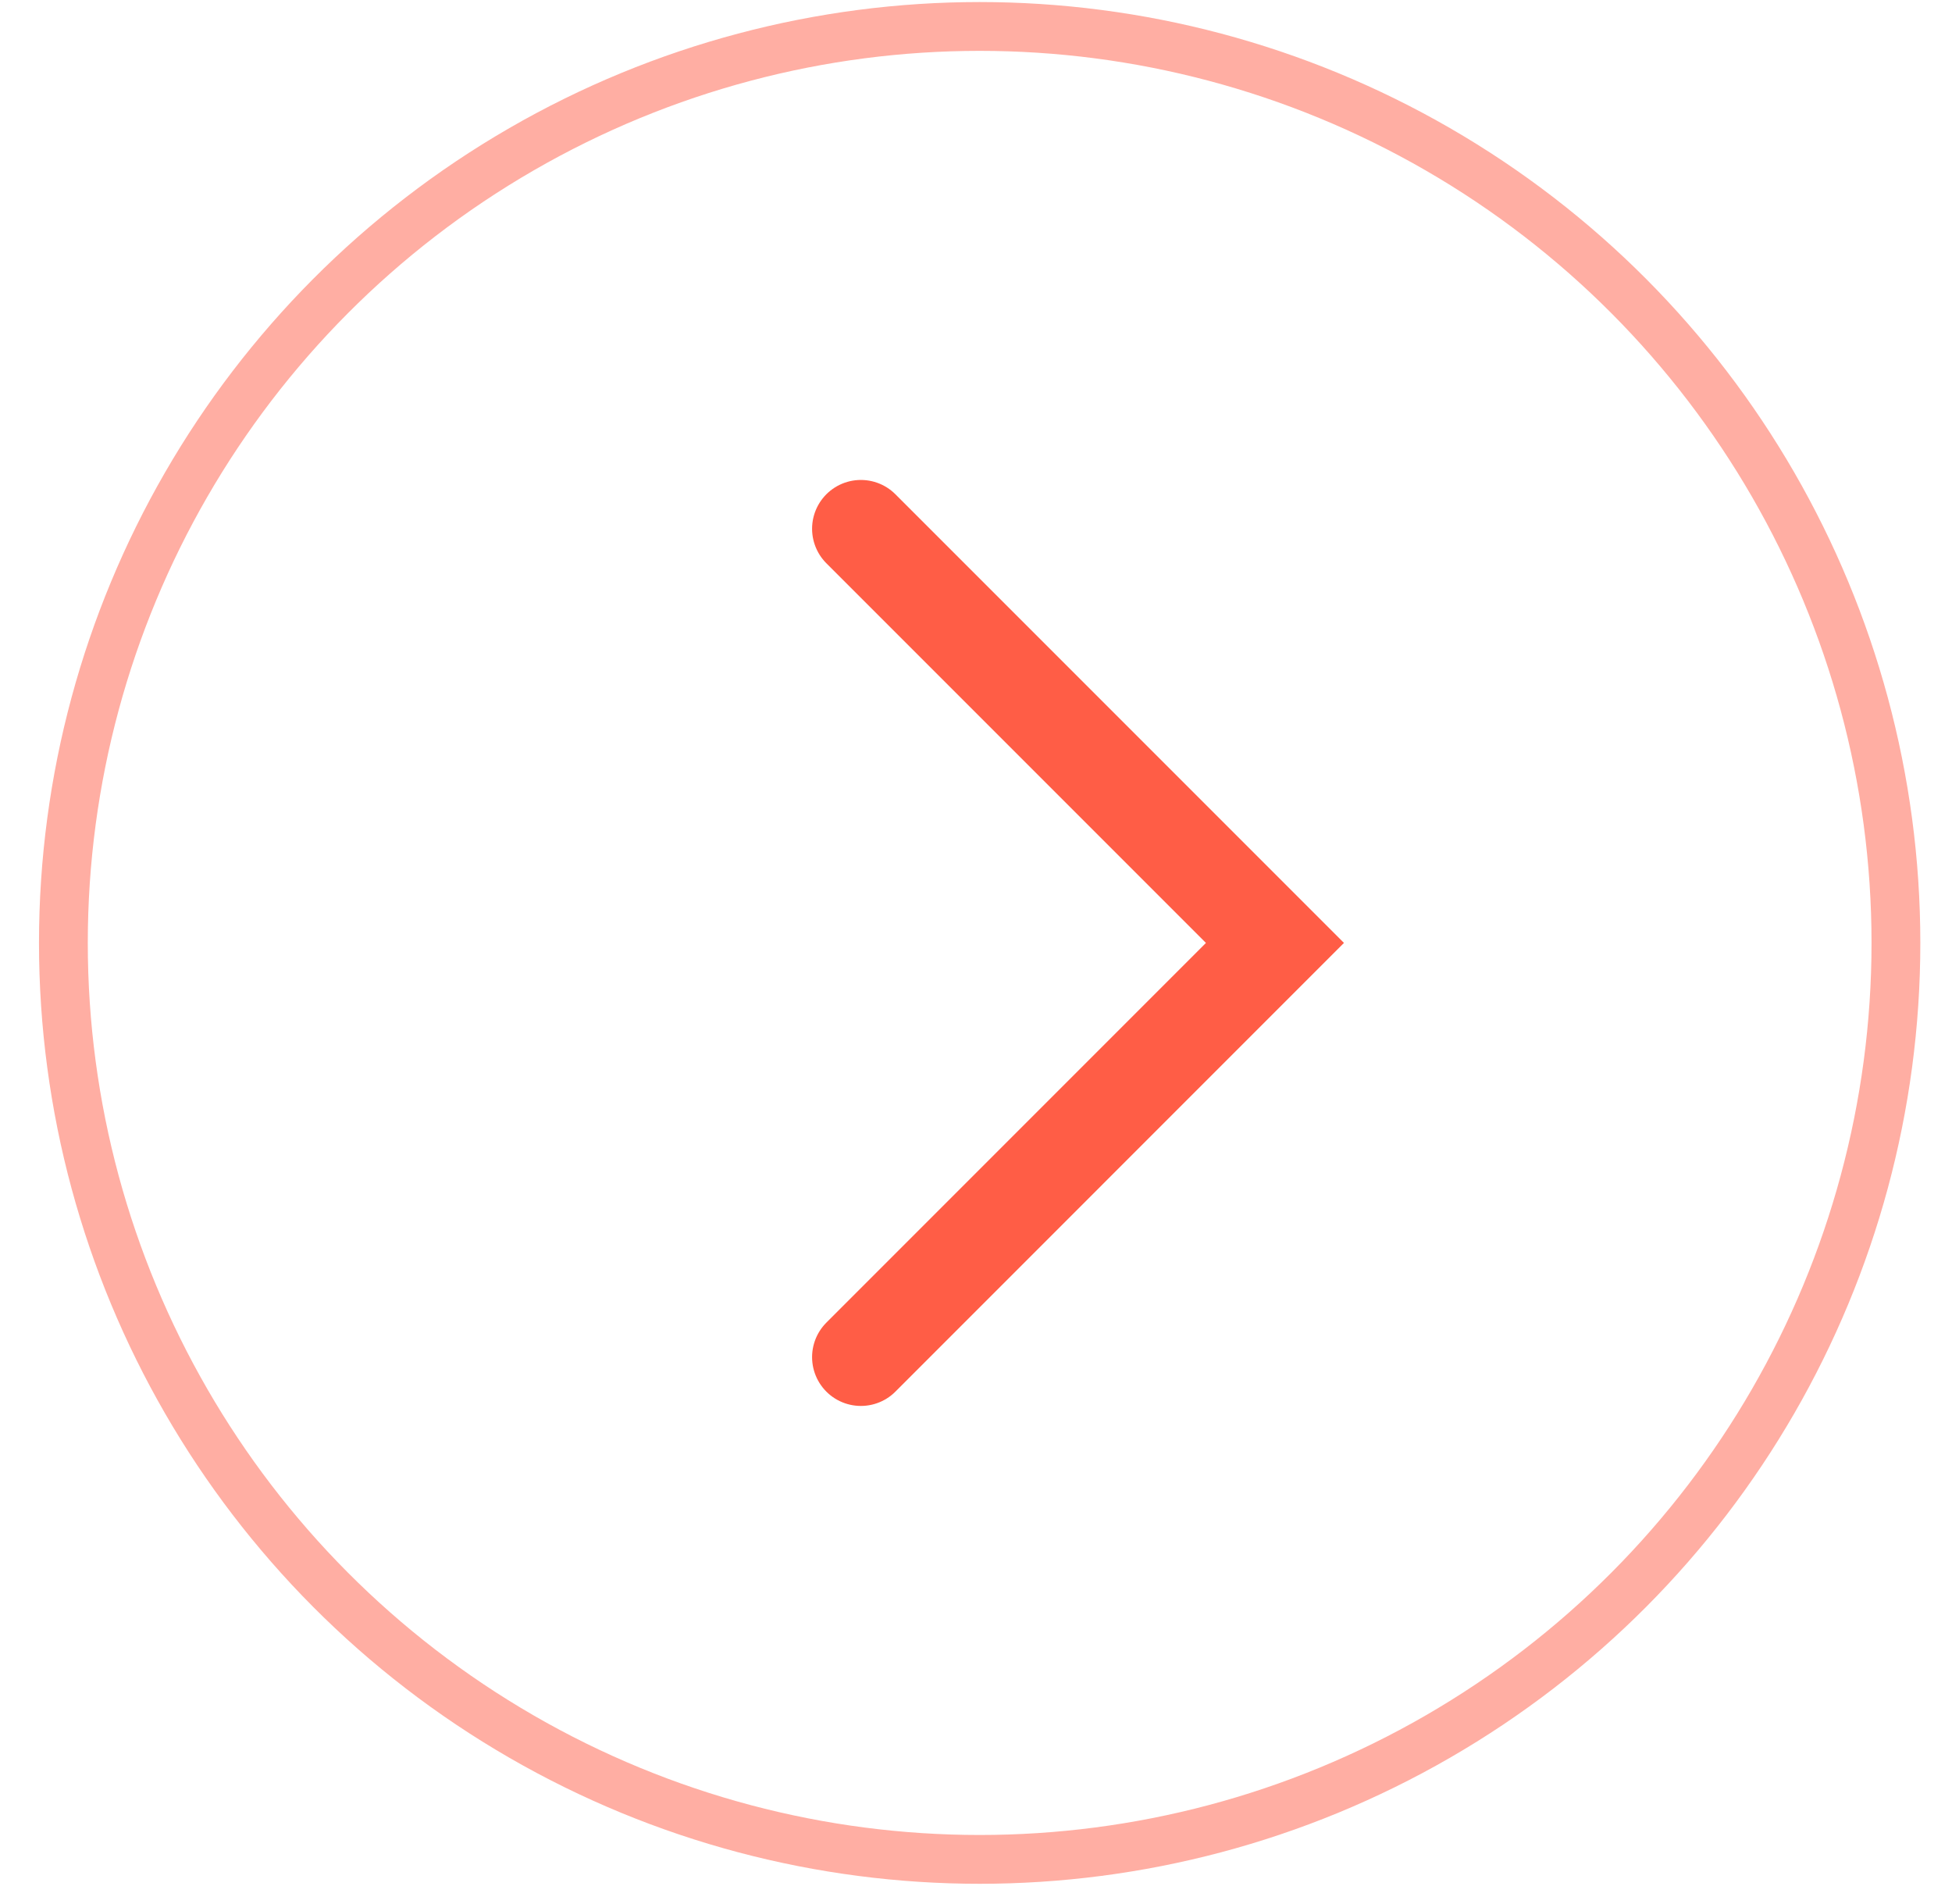 <svg width="40" height="39" viewBox="0 0 40 39" fill="none" xmlns="http://www.w3.org/2000/svg">
<circle cx="20.075" cy="19.318" r="18.776" stroke="#FFAEA3"/>
<path d="M17.641 27.804L26.126 19.318L17.641 10.833" stroke="#FF5D46" stroke-width="2" stroke-linecap="round"/>
</svg>
